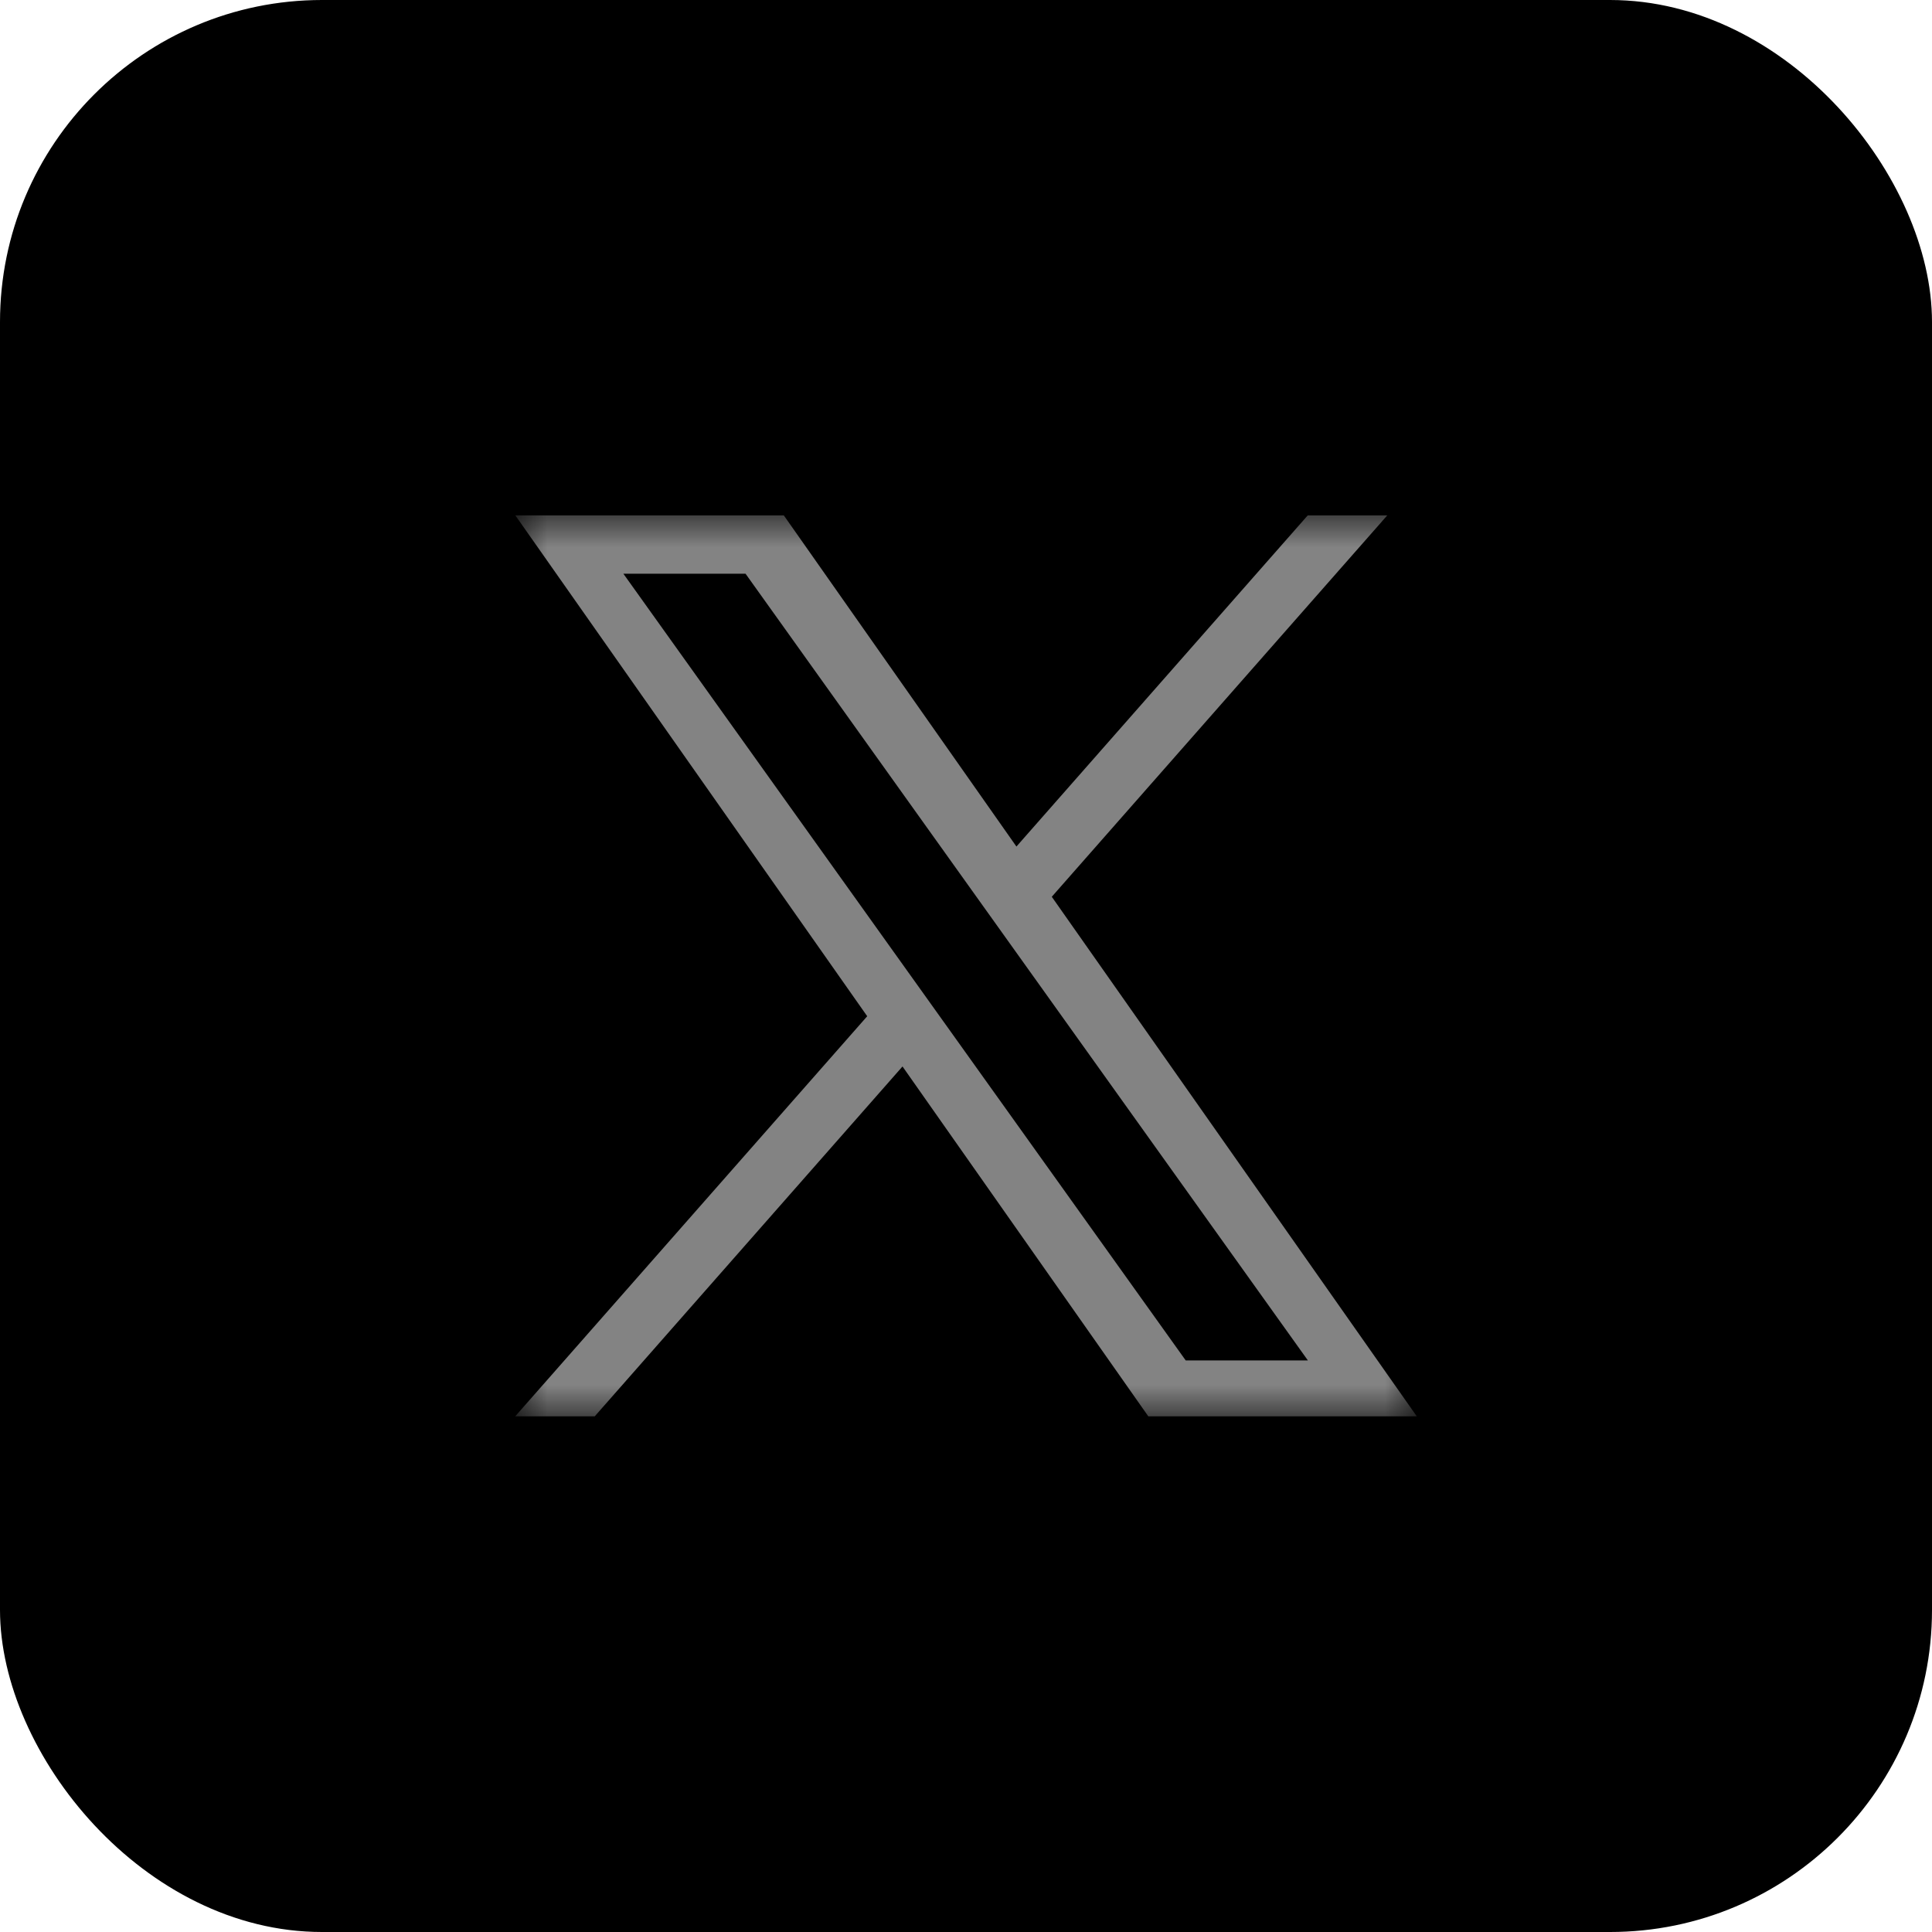 <svg width="30" height="30" viewBox="0 0 30 30" fill="none" xmlns="http://www.w3.org/2000/svg">
<rect width="30" height="30" rx="5" fill="black"/>
<g clip-path="url(#clip0_1905_387)">
<mask id="mask0_1905_387" style="mask-type:luminance" maskUnits="userSpaceOnUse" x="8" y="8" width="14" height="14">
<path d="M22 8H8V22H22V8Z" fill="white"/>
</mask>
<g mask="url(#mask0_1905_387)">
<path d="M16.332 13.925L21.544 8H20.309L15.783 13.145L12.169 8H8L13.466 15.78L8 21.993H9.235L14.014 16.56L17.831 21.993H22L16.332 13.925H16.332ZM14.64 15.848L14.086 15.073L9.68 8.909H11.577L15.133 13.884L15.687 14.659L20.309 21.125H18.412L14.64 15.848V15.848Z" fill="#838383"/>
</g>
</g>
<defs>
<clipPath id="clip0_1905_387">
<rect width="14" height="14" fill="white" transform="translate(8 8)"/>
</clipPath>
</defs>
</svg>

